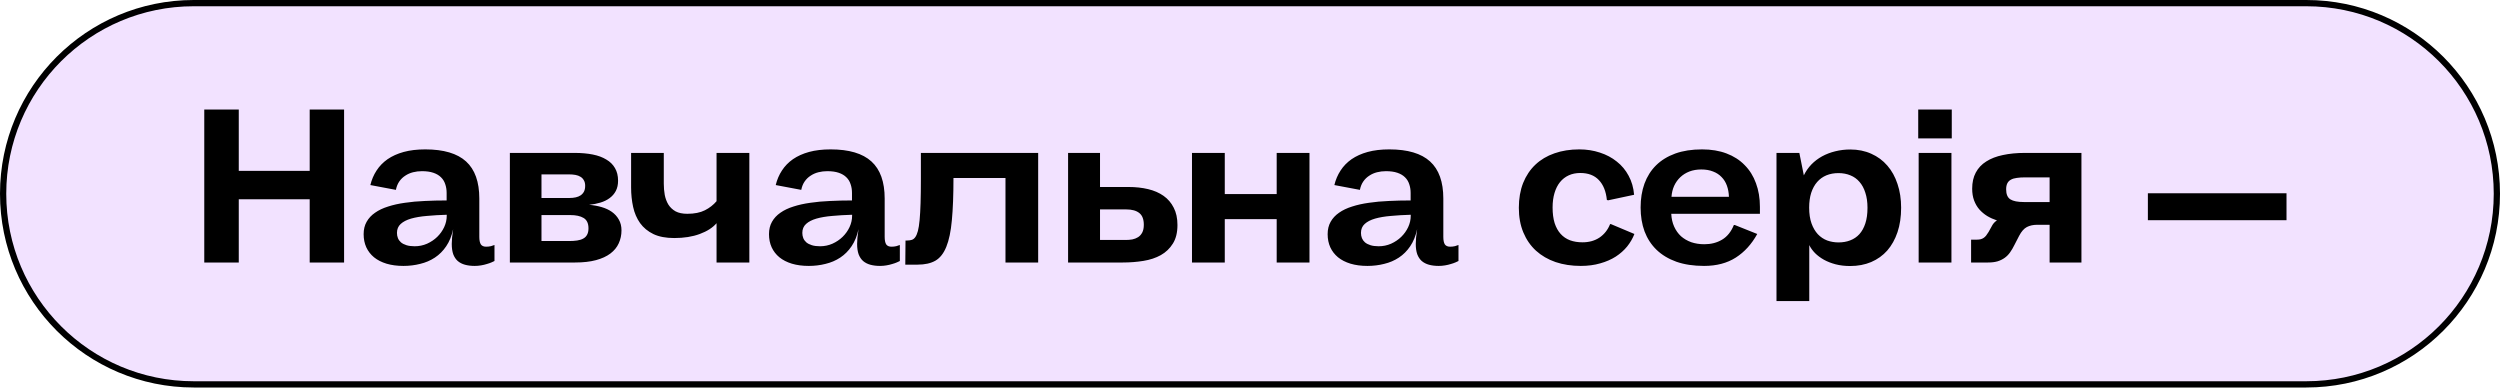 <?xml version="1.0" encoding="UTF-8"?> <svg xmlns="http://www.w3.org/2000/svg" viewBox="0 0 400 62" fill="none"><path d="M0.5 31C0.5 14.155 14.155 0.5 31 0.5H369C385.845 0.5 399.5 14.155 399.5 31C399.5 47.845 385.845 61.5 369 61.5H31C14.155 61.5 0.5 47.845 0.5 31Z" fill="#F2E2FF" stroke="black"></path><path d="M49.551 42V31.883H38.203V42H32.683V17.527H38.203V27.337H49.551V17.527H55.054V42H49.551ZM79.117 41.761C79.014 41.818 78.855 41.892 78.638 41.983C78.433 42.074 78.188 42.16 77.903 42.239C77.619 42.331 77.305 42.404 76.963 42.462C76.633 42.519 76.297 42.547 75.955 42.547C75.374 42.547 74.856 42.484 74.4 42.359C73.944 42.233 73.557 42.034 73.238 41.761C72.93 41.487 72.691 41.129 72.52 40.684C72.361 40.228 72.281 39.676 72.281 39.026C72.281 38.742 72.298 38.406 72.332 38.018C72.378 37.631 72.435 37.181 72.503 36.668C72.275 37.739 71.905 38.651 71.392 39.402C70.891 40.143 70.287 40.747 69.581 41.214C68.874 41.681 68.088 42.017 67.222 42.222C66.368 42.439 65.479 42.547 64.556 42.547C63.542 42.547 62.636 42.427 61.839 42.188C61.053 41.949 60.386 41.607 59.84 41.163C59.304 40.718 58.894 40.188 58.609 39.573C58.324 38.947 58.182 38.246 58.182 37.471C58.182 36.708 58.341 36.047 58.66 35.489C58.979 34.919 59.429 34.435 60.011 34.036C60.592 33.626 61.286 33.295 62.096 33.045C62.904 32.783 63.799 32.584 64.778 32.447C65.77 32.299 66.829 32.202 67.957 32.156C69.085 32.099 70.253 32.071 71.461 32.071V30.875C71.461 30.362 71.386 29.895 71.239 29.473C71.102 29.04 70.874 28.67 70.555 28.362C70.247 28.055 69.843 27.816 69.341 27.645C68.84 27.474 68.231 27.388 67.513 27.388C67.023 27.388 66.55 27.445 66.094 27.559C65.639 27.673 65.223 27.855 64.847 28.106C64.471 28.345 64.152 28.653 63.89 29.029C63.628 29.405 63.446 29.855 63.343 30.379L59.258 29.61C59.464 28.755 59.794 27.981 60.25 27.286C60.706 26.579 61.292 25.976 62.01 25.474C62.739 24.973 63.599 24.585 64.591 24.312C65.593 24.039 66.744 23.902 68.043 23.902C70.982 23.902 73.158 24.546 74.571 25.833C75.984 27.12 76.69 29.097 76.69 31.763V37.898C76.69 38.434 76.77 38.833 76.93 39.095C77.1 39.346 77.385 39.471 77.784 39.471C78.057 39.471 78.314 39.442 78.553 39.385C78.803 39.317 78.992 39.254 79.117 39.197V41.761ZM71.478 34.361C70.327 34.395 69.267 34.458 68.299 34.549C67.331 34.629 66.487 34.771 65.77 34.976C65.063 35.181 64.511 35.466 64.112 35.831C63.713 36.195 63.514 36.674 63.514 37.266C63.514 37.562 63.565 37.842 63.668 38.103C63.77 38.354 63.93 38.576 64.146 38.77C64.374 38.964 64.67 39.117 65.035 39.231C65.4 39.346 65.838 39.402 66.351 39.402C67.046 39.402 67.707 39.266 68.333 38.992C68.96 38.707 69.501 38.343 69.957 37.898C70.424 37.443 70.794 36.924 71.067 36.343C71.341 35.751 71.478 35.147 71.478 34.532V34.361ZM81.579 42V24.466H91.952C93.023 24.466 93.986 24.551 94.84 24.722C95.695 24.893 96.418 25.161 97.011 25.526C97.615 25.878 98.076 26.334 98.395 26.892C98.725 27.451 98.891 28.123 98.891 28.909C98.891 29.547 98.771 30.094 98.532 30.55C98.293 31.006 97.962 31.387 97.54 31.695C97.13 32.002 96.64 32.242 96.071 32.413C95.513 32.584 94.909 32.703 94.259 32.772C94.954 32.828 95.615 32.948 96.242 33.13C96.879 33.313 97.432 33.569 97.899 33.9C98.367 34.23 98.737 34.64 99.01 35.13C99.295 35.62 99.438 36.195 99.438 36.856C99.438 37.608 99.289 38.303 98.993 38.941C98.708 39.568 98.264 40.109 97.66 40.565C97.056 41.02 96.287 41.373 95.353 41.624C94.419 41.875 93.308 42 92.02 42H81.579ZM91.064 38.565C91.542 38.565 91.969 38.536 92.345 38.48C92.733 38.422 93.057 38.32 93.319 38.172C93.593 38.024 93.798 37.819 93.934 37.557C94.082 37.294 94.157 36.953 94.157 36.531C94.157 35.734 93.894 35.181 93.371 34.873C92.858 34.566 92.157 34.412 91.269 34.412H86.637V38.565H91.064ZM91.115 31.678C91.479 31.678 91.815 31.643 92.123 31.575C92.43 31.507 92.692 31.398 92.909 31.25C93.137 31.091 93.314 30.892 93.439 30.652C93.564 30.402 93.627 30.094 93.627 29.73C93.627 29.376 93.558 29.086 93.422 28.858C93.296 28.619 93.12 28.431 92.892 28.294C92.664 28.146 92.391 28.043 92.072 27.986C91.764 27.929 91.422 27.901 91.046 27.901H86.637V31.678H91.115ZM106.206 24.466V29.388C106.206 30.003 106.257 30.601 106.359 31.182C106.474 31.763 106.667 32.282 106.941 32.737C107.225 33.182 107.607 33.541 108.085 33.814C108.576 34.076 109.202 34.207 109.966 34.207C111.105 34.207 112.045 34.019 112.785 33.643C113.526 33.267 114.147 32.783 114.648 32.191V24.466H119.895V42H114.648V35.711C114.033 36.429 113.138 37.004 111.965 37.437C110.803 37.87 109.441 38.087 107.88 38.087C106.547 38.087 105.436 37.876 104.548 37.454C103.659 37.021 102.947 36.434 102.412 35.694C101.888 34.953 101.517 34.093 101.301 33.113C101.085 32.133 100.976 31.085 100.976 29.969V24.466H106.206ZM143.975 41.761C143.872 41.818 143.713 41.892 143.496 41.983C143.291 42.074 143.046 42.16 142.762 42.239C142.477 42.331 142.163 42.404 141.821 42.462C141.491 42.519 141.155 42.547 140.813 42.547C140.232 42.547 139.714 42.484 139.258 42.359C138.802 42.233 138.415 42.034 138.096 41.761C137.788 41.487 137.549 41.129 137.378 40.684C137.219 40.228 137.139 39.676 137.139 39.026C137.139 38.742 137.156 38.406 137.19 38.018C137.236 37.631 137.293 37.181 137.361 36.668C137.133 37.739 136.763 38.651 136.25 39.402C135.749 40.143 135.145 40.747 134.439 41.214C133.732 41.681 132.946 42.017 132.08 42.222C131.226 42.439 130.337 42.547 129.414 42.547C128.4 42.547 127.495 42.427 126.697 42.188C125.911 41.949 125.245 41.607 124.698 41.163C124.162 40.718 123.752 40.188 123.467 39.573C123.182 38.947 123.04 38.246 123.04 37.471C123.04 36.708 123.199 36.047 123.518 35.489C123.837 34.919 124.287 34.435 124.868 34.036C125.45 33.626 126.144 33.295 126.954 33.045C127.762 32.783 128.657 32.584 129.637 32.447C130.628 32.299 131.687 32.202 132.815 32.156C133.943 32.099 135.111 32.071 136.319 32.071V30.875C136.319 30.362 136.244 29.895 136.096 29.473C135.96 29.04 135.732 28.67 135.413 28.362C135.105 28.055 134.701 27.816 134.2 27.645C133.698 27.474 133.089 27.388 132.371 27.388C131.881 27.388 131.408 27.445 130.952 27.559C130.497 27.673 130.081 27.855 129.705 28.106C129.329 28.345 129.01 28.653 128.748 29.029C128.486 29.405 128.304 29.855 128.201 30.379L124.117 29.61C124.322 28.755 124.652 27.981 125.108 27.286C125.564 26.579 126.15 25.976 126.868 25.474C127.597 24.973 128.457 24.585 129.448 24.312C130.451 24.039 131.602 23.902 132.901 23.902C135.84 23.902 138.016 24.546 139.429 25.833C140.842 27.12 141.548 29.097 141.548 31.763V37.898C141.548 38.434 141.628 38.833 141.787 39.095C141.958 39.346 142.243 39.471 142.642 39.471C142.915 39.471 143.172 39.442 143.411 39.385C143.661 39.317 143.85 39.254 143.975 39.197V41.761ZM136.336 34.361C135.185 34.395 134.125 34.458 133.157 34.549C132.189 34.629 131.345 34.771 130.628 34.976C129.921 35.181 129.369 35.466 128.97 35.831C128.571 36.195 128.372 36.674 128.372 37.266C128.372 37.562 128.423 37.842 128.526 38.103C128.628 38.354 128.788 38.576 129.004 38.77C129.232 38.964 129.528 39.117 129.893 39.231C130.257 39.346 130.696 39.402 131.209 39.402C131.904 39.402 132.565 39.266 133.191 38.992C133.818 38.707 134.359 38.343 134.815 37.898C135.282 37.443 135.652 36.924 135.925 36.343C136.199 35.751 136.336 35.147 136.336 34.532V34.361ZM144.881 38.48H145.155C145.428 38.48 145.673 38.445 145.89 38.377C146.106 38.309 146.294 38.16 146.453 37.932C146.613 37.705 146.75 37.38 146.864 36.959C146.978 36.526 147.069 35.944 147.137 35.215C147.206 34.475 147.257 33.569 147.291 32.498C147.325 31.416 147.342 30.117 147.342 28.602V24.466H166.107V42H160.877V28.482H152.555C152.555 31.194 152.469 33.444 152.298 35.233C152.139 37.01 151.843 38.428 151.41 39.488C150.988 40.536 150.407 41.276 149.667 41.709C148.926 42.131 147.98 42.342 146.829 42.342H144.847L144.881 38.48ZM176.003 24.466V29.918H180.566C181.694 29.918 182.736 30.032 183.693 30.259C184.65 30.487 185.476 30.846 186.171 31.336C186.866 31.826 187.407 32.458 187.795 33.233C188.194 33.996 188.393 34.919 188.393 36.002C188.393 37.209 188.148 38.2 187.658 38.975C187.179 39.75 186.536 40.365 185.727 40.821C184.929 41.265 184.001 41.573 182.941 41.744C181.893 41.914 180.799 42 179.66 42H170.893V24.466H176.003ZM176.003 33.506V38.394H180.138C180.48 38.394 180.822 38.365 181.164 38.309C181.506 38.24 181.813 38.12 182.087 37.95C182.36 37.779 182.582 37.534 182.753 37.215C182.924 36.896 183.01 36.48 183.01 35.967C183.01 35.09 182.77 34.464 182.292 34.087C181.813 33.7 181.113 33.506 180.19 33.506H176.003ZM204.27 42V35.062H195.964V42H190.718V24.466H195.964V31.046H204.27V24.466H209.517V42H204.27ZM233.357 41.761C233.255 41.818 233.095 41.892 232.879 41.983C232.674 42.074 232.429 42.16 232.144 42.239C231.859 42.331 231.546 42.404 231.204 42.462C230.874 42.519 230.538 42.547 230.196 42.547C229.615 42.547 229.096 42.484 228.641 42.359C228.185 42.233 227.798 42.034 227.478 41.761C227.171 41.487 226.932 41.129 226.761 40.684C226.601 40.228 226.522 39.676 226.522 39.026C226.522 38.742 226.539 38.406 226.573 38.018C226.619 37.631 226.675 37.181 226.744 36.668C226.516 37.739 226.145 38.651 225.633 39.402C225.131 40.143 224.528 40.747 223.821 41.214C223.115 41.681 222.329 42.017 221.463 42.222C220.608 42.439 219.72 42.547 218.797 42.547C217.783 42.547 216.877 42.427 216.08 42.188C215.293 41.949 214.627 41.607 214.08 41.163C213.545 40.718 213.135 40.188 212.85 39.573C212.565 38.947 212.423 38.246 212.423 37.471C212.423 36.708 212.582 36.047 212.901 35.489C213.22 34.919 213.67 34.435 214.251 34.036C214.832 33.626 215.527 33.295 216.336 33.045C217.145 32.783 218.039 32.584 219.019 32.447C220.01 32.299 221.07 32.202 222.198 32.156C223.326 32.099 224.494 32.071 225.701 32.071V30.875C225.701 30.362 225.627 29.895 225.479 29.473C225.343 29.04 225.114 28.67 224.796 28.362C224.488 28.055 224.083 27.816 223.582 27.645C223.081 27.474 222.471 27.388 221.754 27.388C221.263 27.388 220.791 27.445 220.335 27.559C219.879 27.673 219.464 27.855 219.088 28.106C218.712 28.345 218.393 28.653 218.131 29.029C217.869 29.405 217.686 29.855 217.583 30.379L213.499 29.61C213.704 28.755 214.035 27.981 214.49 27.286C214.946 26.579 215.533 25.976 216.25 25.474C216.98 24.973 217.84 24.585 218.831 24.312C219.834 24.039 220.984 23.902 222.283 23.902C225.223 23.902 227.399 24.546 228.811 25.833C230.225 27.12 230.931 29.097 230.931 31.763V37.898C230.931 38.434 231.011 38.833 231.17 39.095C231.341 39.346 231.626 39.471 232.024 39.471C232.298 39.471 232.554 39.442 232.793 39.385C233.044 39.317 233.232 39.254 233.357 39.197V41.761ZM225.718 34.361C224.568 34.395 223.508 34.458 222.54 34.549C221.571 34.629 220.728 34.771 220.01 34.976C219.304 35.181 218.751 35.466 218.353 35.831C217.954 36.195 217.755 36.674 217.755 37.266C217.755 37.562 217.806 37.842 217.908 38.103C218.011 38.354 218.17 38.576 218.387 38.77C218.615 38.964 218.911 39.117 219.275 39.231C219.64 39.346 220.079 39.402 220.591 39.402C221.286 39.402 221.947 39.266 222.574 38.992C223.201 38.707 223.742 38.343 224.197 37.898C224.665 37.443 225.035 36.924 225.308 36.343C225.582 35.751 225.718 35.147 225.718 34.532V34.361ZM257.73 35.848L261.505 37.437C261.233 38.144 260.845 38.81 260.345 39.437C259.842 40.052 259.233 40.593 258.515 41.06C257.798 41.516 256.973 41.875 256.038 42.137C255.102 42.41 254.065 42.547 252.928 42.547C251.458 42.547 250.113 42.342 248.893 41.932C247.674 41.51 246.626 40.901 245.749 40.103C244.883 39.306 244.211 38.331 243.732 37.181C243.254 36.03 243.015 34.72 243.015 33.25C243.015 31.769 243.243 30.447 243.698 29.285C244.165 28.123 244.821 27.143 245.663 26.346C246.507 25.548 247.521 24.944 248.706 24.534C249.902 24.113 251.23 23.902 252.688 23.902C253.86 23.902 254.96 24.073 255.985 24.415C257.01 24.745 257.913 25.224 258.685 25.85C259.473 26.465 260.105 27.223 260.582 28.123C261.072 29.023 261.363 30.037 261.455 31.165L257.285 32.054L257.098 31.985C256.96 30.618 256.533 29.558 255.815 28.807C255.107 28.055 254.118 27.679 252.843 27.679C252.157 27.679 251.542 27.804 250.995 28.055C250.447 28.305 249.982 28.67 249.594 29.148C249.218 29.616 248.928 30.191 248.723 30.875C248.518 31.558 248.415 32.333 248.415 33.199C248.415 34.156 248.523 34.987 248.74 35.694C248.968 36.389 249.286 36.964 249.697 37.42C250.107 37.876 250.607 38.218 251.2 38.445C251.792 38.662 252.46 38.77 253.2 38.77C254.26 38.77 255.17 38.514 255.935 38.001C256.697 37.477 257.255 36.765 257.61 35.865L257.73 35.848ZM277.57 36.002L281.16 37.437C280.26 39.066 279.115 40.325 277.725 41.214C276.335 42.102 274.642 42.547 272.65 42.547C270.975 42.547 269.5 42.325 268.223 41.88C266.957 41.425 265.897 40.786 265.045 39.966C264.2 39.146 263.562 38.166 263.13 37.027C262.707 35.876 262.498 34.6 262.498 33.199C262.498 31.797 262.702 30.527 263.113 29.388C263.535 28.237 264.155 27.257 264.975 26.448C265.795 25.639 266.815 25.013 268.035 24.568C269.265 24.124 270.695 23.902 272.325 23.902C273.795 23.902 275.098 24.118 276.238 24.551C277.387 24.984 278.358 25.605 279.142 26.414C279.94 27.212 280.545 28.18 280.955 29.319C281.377 30.447 281.587 31.706 281.587 33.096V34.207H267.402C267.438 34.971 267.59 35.654 267.865 36.258C268.137 36.862 268.502 37.374 268.957 37.796C269.425 38.206 269.973 38.525 270.598 38.753C271.238 38.969 271.938 39.078 272.7 39.078C273.772 39.078 274.717 38.833 275.538 38.343C276.358 37.853 276.985 37.072 277.418 36.002H277.57ZM276.63 31.49C276.608 30.84 276.5 30.248 276.308 29.712C276.113 29.166 275.827 28.704 275.452 28.328C275.087 27.941 274.632 27.645 274.085 27.439C273.55 27.223 272.923 27.115 272.205 27.115C271.51 27.115 270.877 27.223 270.308 27.439C269.75 27.656 269.265 27.958 268.855 28.345C268.445 28.733 268.115 29.194 267.865 29.73C267.625 30.265 267.483 30.852 267.438 31.49H276.63ZM287.895 24.466L288.613 28.055C288.93 27.405 289.335 26.824 289.825 26.311C290.327 25.799 290.895 25.366 291.535 25.013C292.183 24.66 292.885 24.392 293.635 24.209C294.4 24.016 295.202 23.919 296.045 23.919C297.288 23.919 298.41 24.147 299.413 24.603C300.415 25.047 301.27 25.679 301.975 26.5C302.683 27.308 303.223 28.288 303.6 29.439C303.988 30.578 304.18 31.843 304.18 33.233C304.18 34.691 303.988 35.996 303.6 37.147C303.212 38.297 302.665 39.277 301.96 40.086C301.252 40.883 300.392 41.499 299.377 41.932C298.375 42.353 297.26 42.564 296.027 42.564C295.185 42.564 294.41 42.473 293.705 42.291C293.01 42.108 292.382 41.863 291.825 41.556C291.277 41.248 290.805 40.895 290.405 40.496C290.007 40.086 289.7 39.659 289.483 39.214V48.169H284.238V24.466H287.895ZM289.465 33.216C289.465 34.196 289.592 35.039 289.842 35.745C290.092 36.44 290.43 37.016 290.85 37.471C291.283 37.927 291.785 38.263 292.355 38.48C292.925 38.684 293.527 38.787 294.165 38.787C294.85 38.787 295.47 38.679 296.027 38.462C296.598 38.246 297.087 37.916 297.498 37.471C297.908 37.016 298.228 36.44 298.455 35.745C298.683 35.05 298.798 34.218 298.798 33.25C298.798 32.327 298.683 31.524 298.455 30.84C298.24 30.145 297.925 29.564 297.515 29.097C297.118 28.63 296.632 28.282 296.062 28.055C295.493 27.816 294.855 27.696 294.15 27.696C293.442 27.696 292.798 27.816 292.217 28.055C291.647 28.294 291.158 28.647 290.748 29.114C290.337 29.581 290.02 30.163 289.79 30.858C289.575 31.541 289.465 32.327 289.465 33.216ZM306.985 42V24.466H312.23V42H306.985ZM306.915 22.142V17.527H312.283V22.142H306.915ZM315.375 42V38.343H316.315C316.543 38.343 316.743 38.32 316.915 38.275C317.085 38.229 317.238 38.16 317.375 38.069C317.512 37.978 317.642 37.858 317.767 37.711C317.892 37.551 318.025 37.357 318.163 37.13L318.81 35.967C319.005 35.671 319.238 35.438 319.512 35.267C318.952 35.084 318.435 34.851 317.957 34.566C317.478 34.27 317.058 33.916 316.692 33.506C316.337 33.096 316.06 32.618 315.855 32.071C315.65 31.524 315.548 30.897 315.548 30.191C315.548 29.188 315.74 28.328 316.127 27.61C316.515 26.881 317.072 26.289 317.803 25.833C318.533 25.366 319.415 25.024 320.452 24.808C321.5 24.58 322.68 24.466 323.99 24.466H333.03V42H327.938V35.967H325.92C325.305 35.967 324.765 36.087 324.298 36.326C323.84 36.566 323.43 37.032 323.065 37.727L322.315 39.18C322.098 39.624 321.865 40.023 321.613 40.377C321.375 40.718 321.09 41.009 320.76 41.248C320.428 41.487 320.048 41.675 319.615 41.812C319.18 41.937 318.675 42 318.092 42H315.375ZM327.938 32.327V28.38H324.005C323.505 28.38 323.065 28.408 322.69 28.465C322.315 28.511 321.995 28.607 321.733 28.755C321.483 28.892 321.295 29.086 321.17 29.337C321.045 29.587 320.983 29.906 320.983 30.294C320.983 31.079 321.21 31.615 321.665 31.9C322.12 32.185 322.845 32.327 323.835 32.327H327.938ZM343.66 35.233V30.926H365.842V35.233H343.66Z" fill="black"></path></svg> 